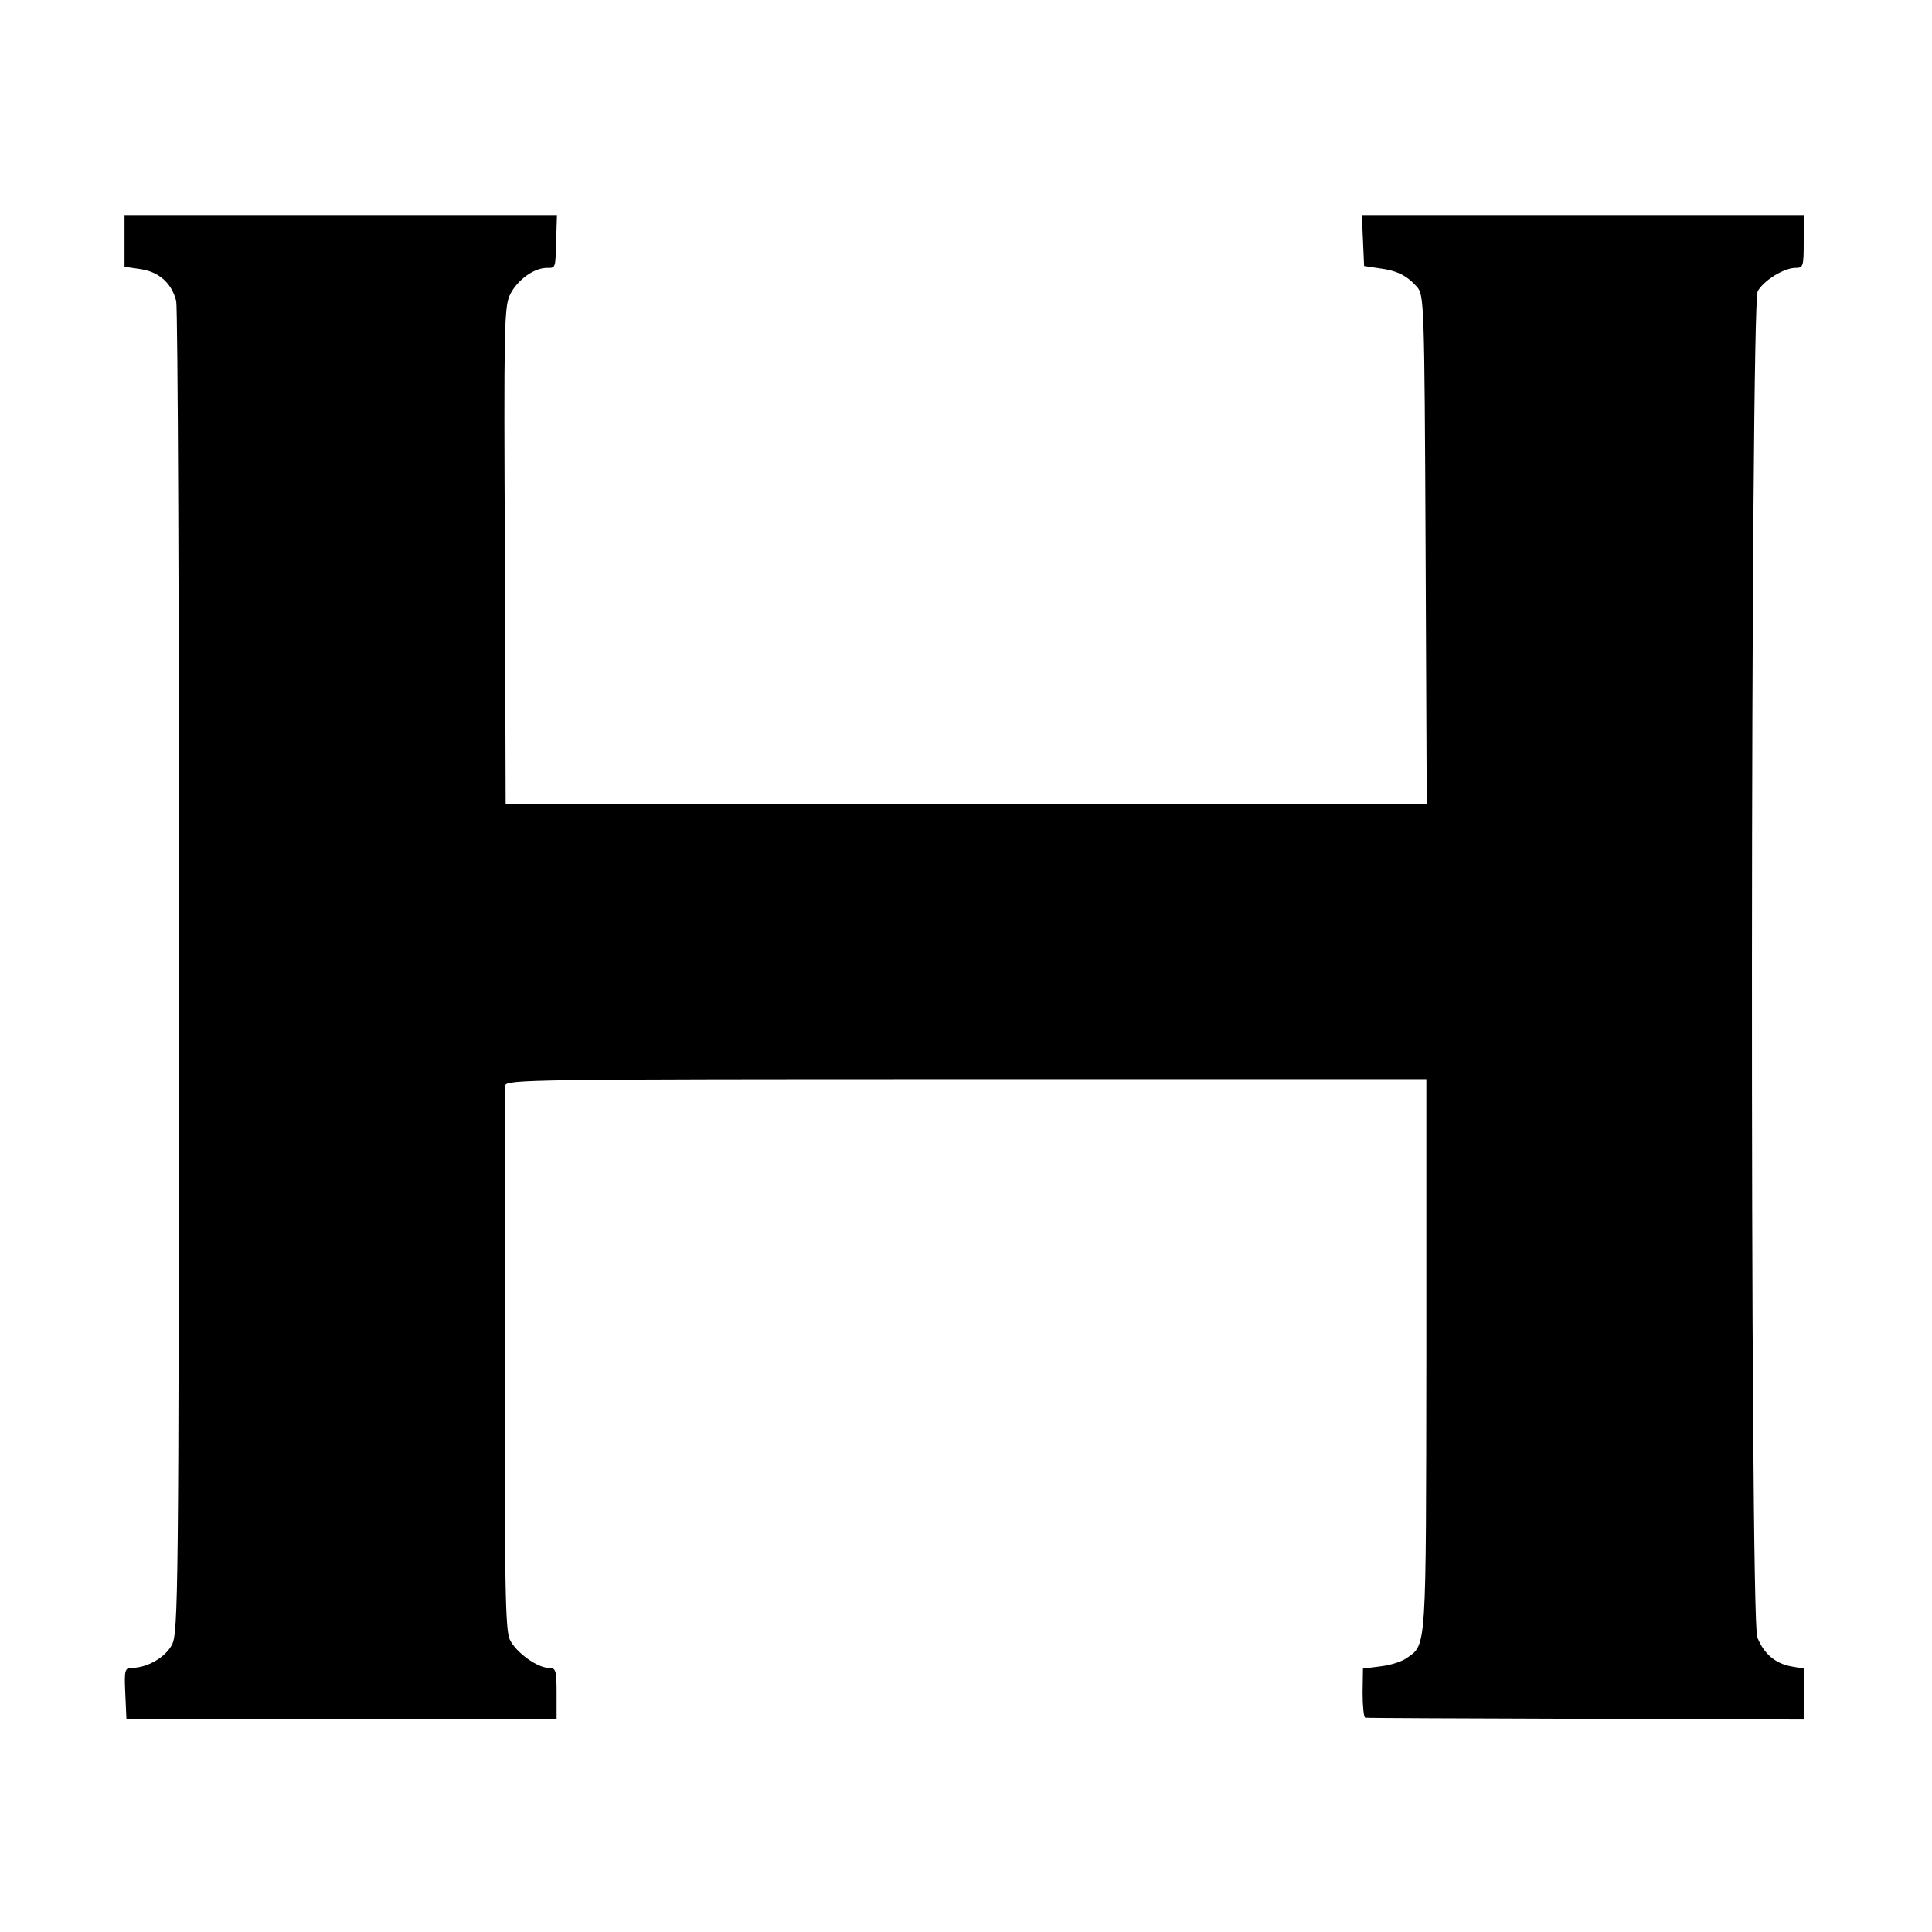 <?xml version="1.0" standalone="no"?>
<!DOCTYPE svg PUBLIC "-//W3C//DTD SVG 20010904//EN"
 "http://www.w3.org/TR/2001/REC-SVG-20010904/DTD/svg10.dtd">
<svg version="1.0" xmlns="http://www.w3.org/2000/svg"
 width="512pt" height="512pt" viewBox="0 0 512 512"
 preserveAspectRatio="xMidYMid meet">
<g transform="translate(0,512) scale(0.1,-0.1)"
fill="#000000" stroke="none">
<path d="M330 4481 l0 -68 41 -6 c50 -7 84 -37 96 -85 4 -20 8 -822 7 -1782 0
-1638 -2 -1747 -18 -1778 -17 -34 -66 -62 -106 -62 -19 0 -21 -5 -18 -67 l3
-68 570 0 570 0 0 68 c0 61 -2 67 -21 67 -30 0 -87 41 -103 75 -12 24 -14 150
-13 740 0 390 1 718 1 728 1 16 66 17 1221 17 l1220 0 0 -731 c-1 -788 1 -766
-52 -803 -12 -9 -43 -19 -69 -22 l-47 -6 -1 -64 c0 -35 3 -65 7 -66 4 -1 267
-2 585 -3 l577 -2 0 67 0 68 -34 6 c-42 8 -72 34 -89 77 -20 49 -18 3532 1
3567 16 29 70 62 100 62 21 0 22 4 22 70 l0 70 -585 0 -586 0 3 -67 3 -68 40
-6 c47 -6 73 -19 100 -49 19 -22 20 -39 23 -696 l3 -674 -1221 0 -1220 0 -2
658 c-3 608 -2 660 14 692 19 38 63 70 97 70 24 0 23 -3 25 78 l2 62 -573 0
-573 0 0 -69z"/>
</g>
</svg>
